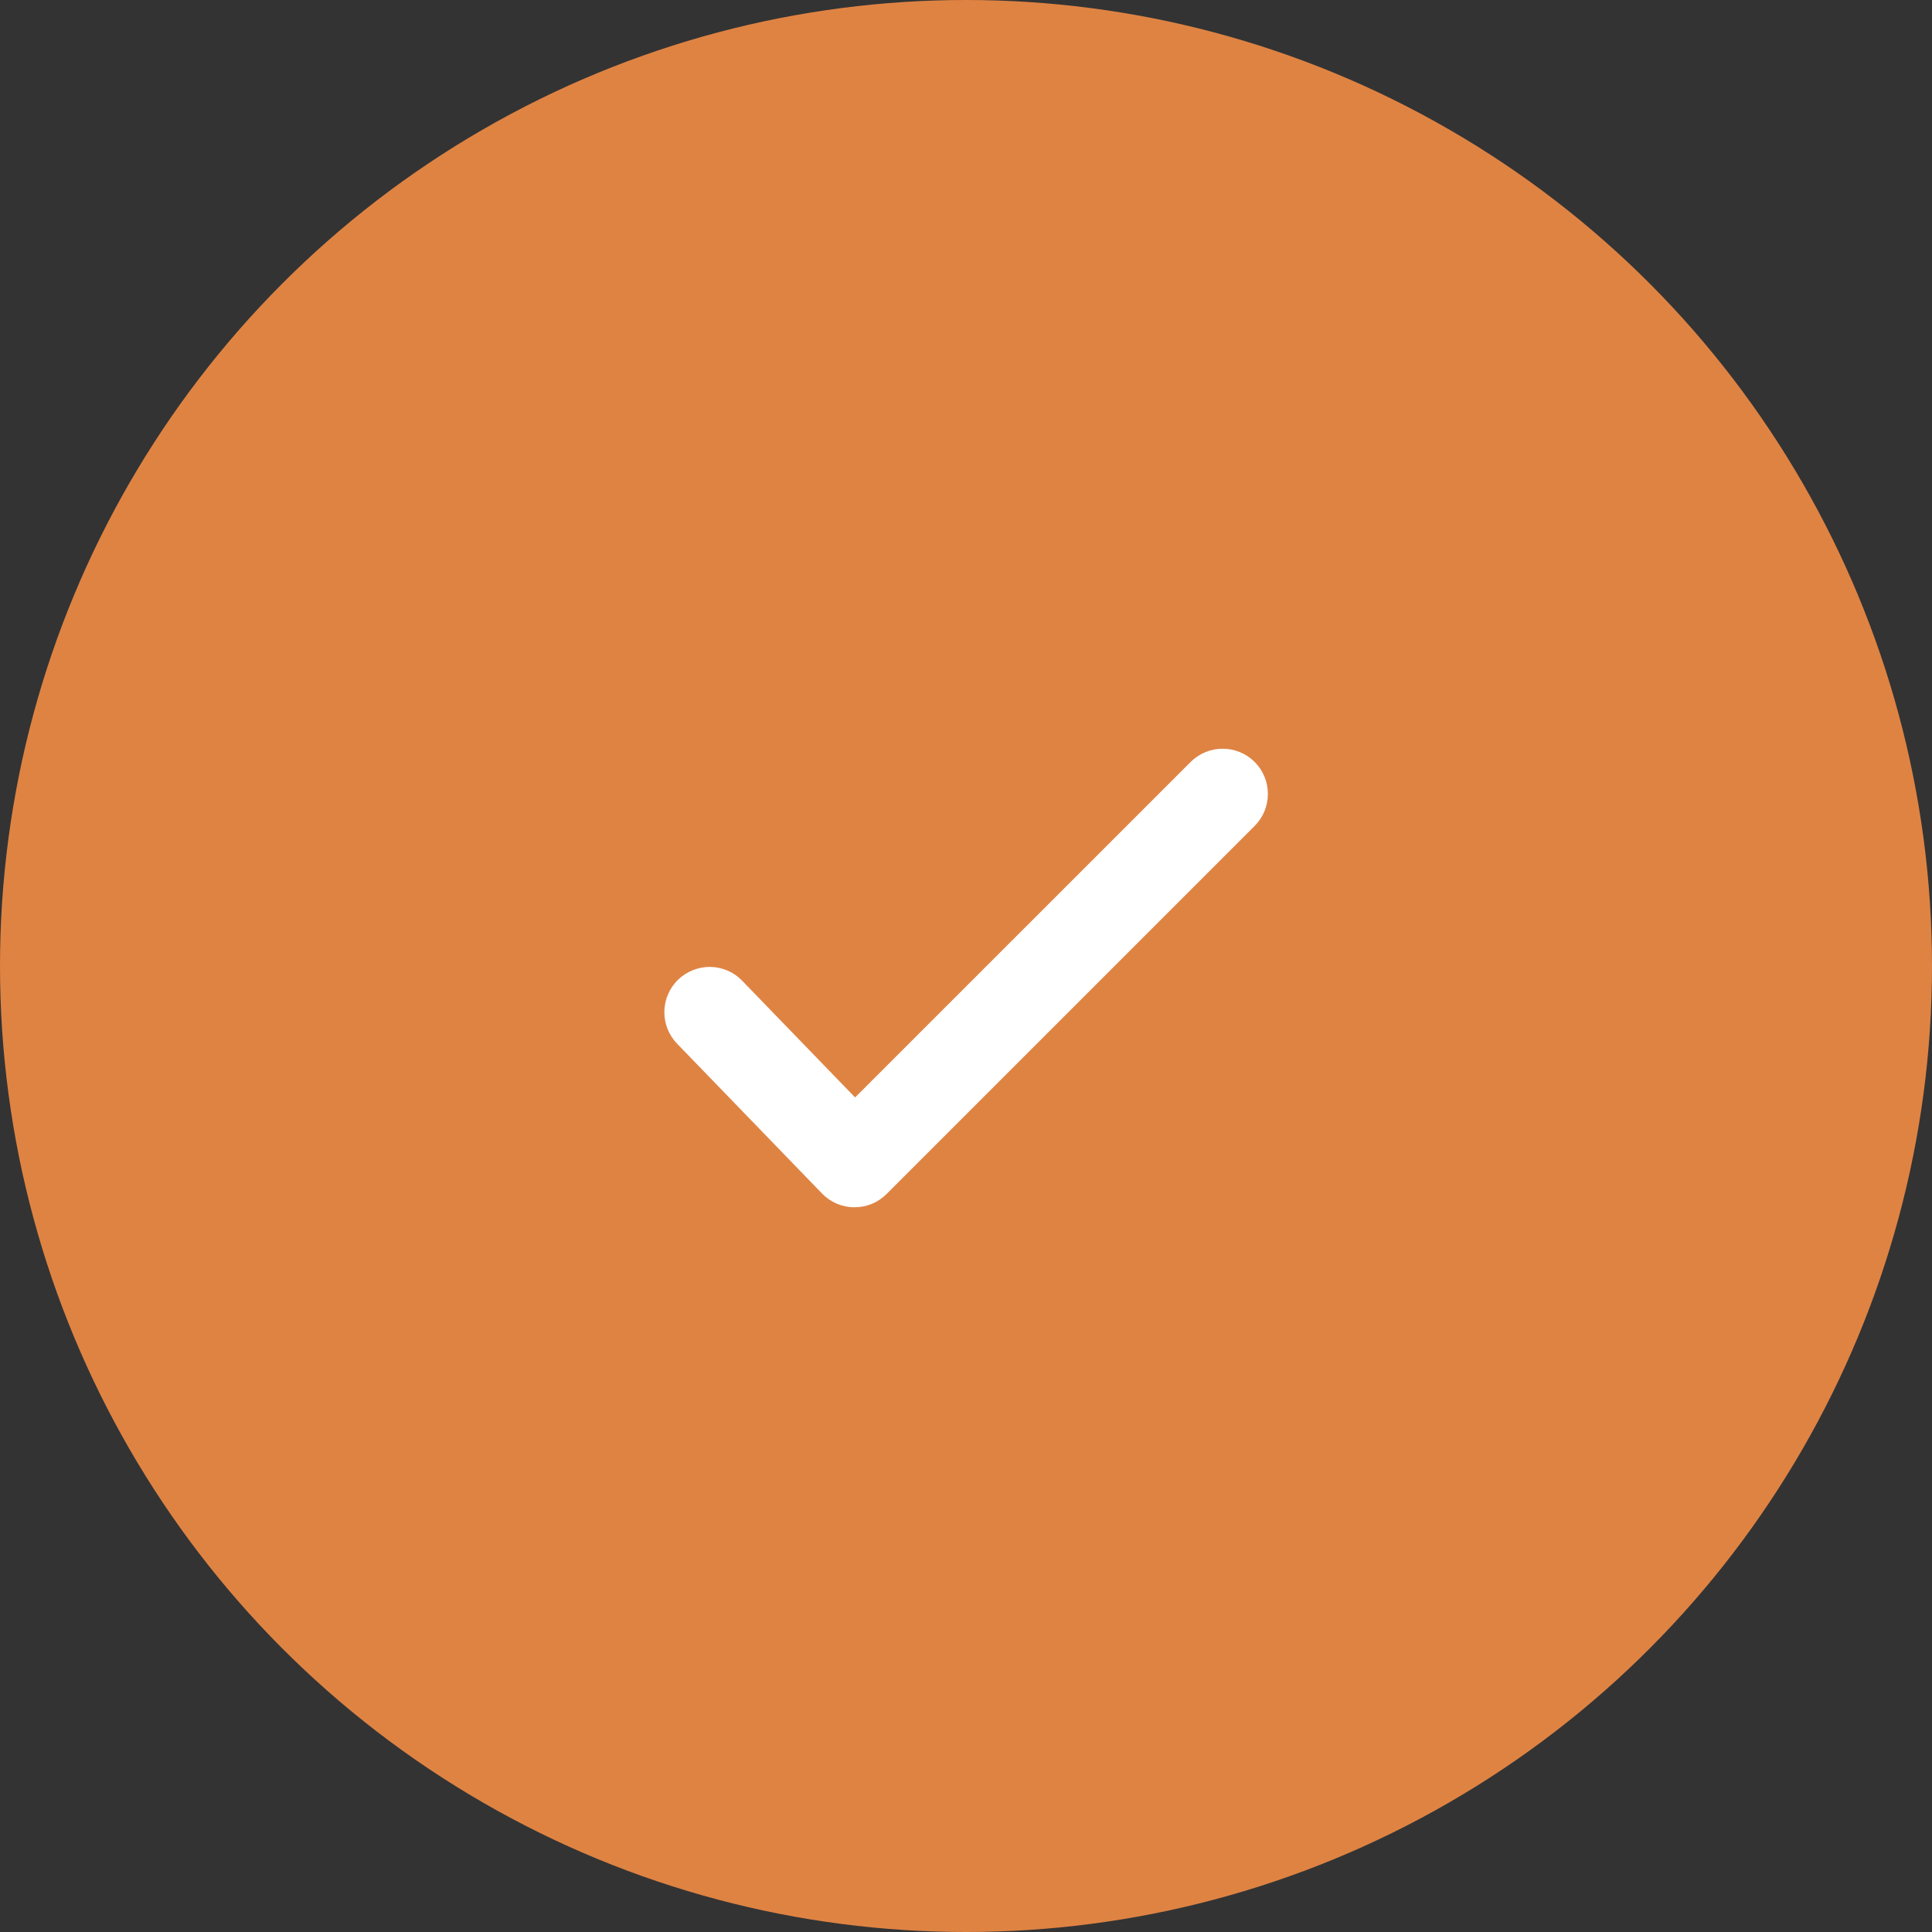 <?xml version="1.0" encoding="UTF-8"?> <svg xmlns="http://www.w3.org/2000/svg" width="32" height="32" viewBox="0 0 32 32" fill="none"><rect x="0" y="0" width="32" height="32" fill="#333333" stroke="none"/><circle cx="16" cy="16" r="16" fill="#DF8343"></circle><path fill-rule="evenodd" clip-rule="evenodd" d="M20.781 12.62C20.922 12.761 21 12.951 21 13.15C21 13.349 20.922 13.539 20.781 13.68L14.684 19.777C14.614 19.847 14.53 19.903 14.438 19.941C14.346 19.978 14.247 19.997 14.148 19.996C14.048 19.996 13.95 19.975 13.858 19.936C13.767 19.896 13.684 19.84 13.615 19.768L11.212 17.284C11.075 17.141 11 16.949 11.004 16.751C11.008 16.553 11.09 16.364 11.232 16.226C11.375 16.089 11.566 16.013 11.764 16.015C11.962 16.018 12.152 16.099 12.29 16.241L14.163 18.177L19.721 12.62C19.862 12.48 20.052 12.401 20.251 12.401C20.45 12.401 20.64 12.48 20.781 12.62Z" fill="white"></path></svg> 